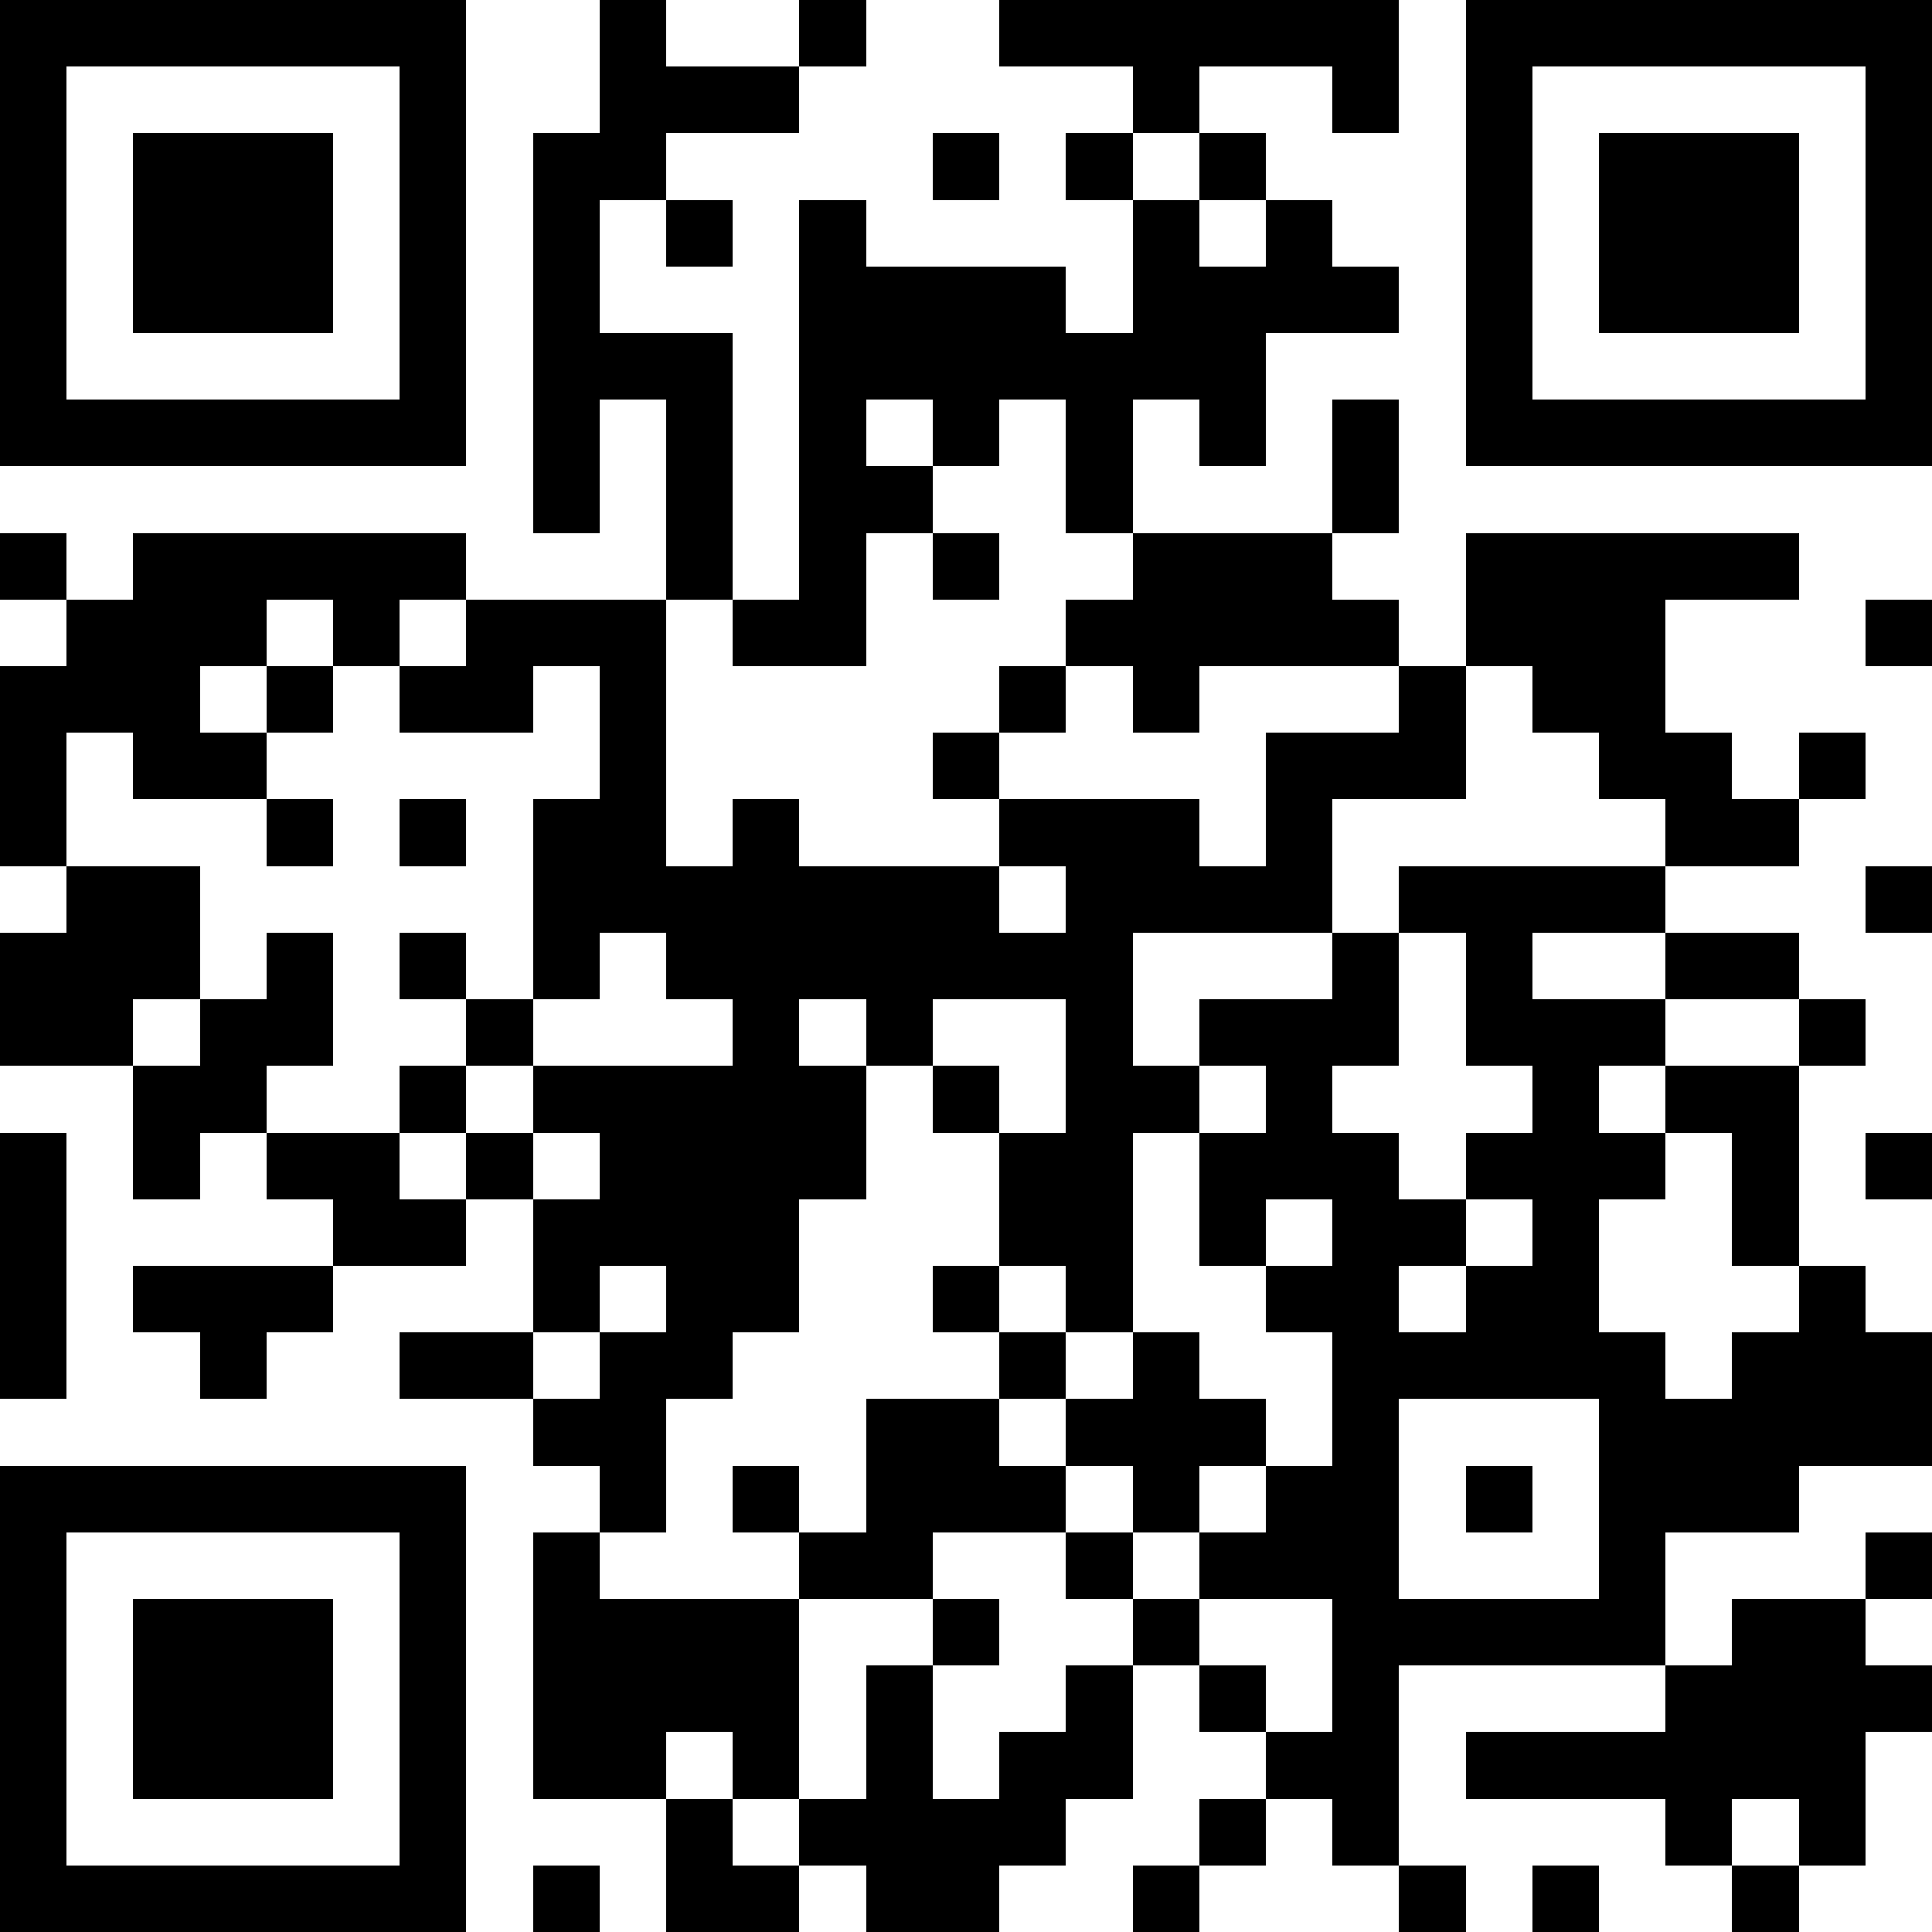 <svg xmlns="http://www.w3.org/2000/svg" viewBox="0 0 29 29" shape-rendering="crispEdges"><path fill="#ffffff" d="M0 0h29v29H0z"/><path stroke="#000000" d="M0 0.5h7m2 0h1m2 0h1m2 0h6m1 0h7M0 1.5h1m5 0h1m2 0h3m5 0h1m2 0h1m1 0h1m5 0h1M0 2.5h1m1 0h3m1 0h1m1 0h2m4 0h1m1 0h1m1 0h1m3 0h1m1 0h3m1 0h1M0 3.5h1m1 0h3m1 0h1m1 0h1m1 0h1m1 0h1m4 0h1m1 0h1m2 0h1m1 0h3m1 0h1M0 4.5h1m1 0h3m1 0h1m1 0h1m3 0h4m1 0h4m1 0h1m1 0h3m1 0h1M0 5.5h1m5 0h1m1 0h3m1 0h7m3 0h1m5 0h1M0 6.5h7m1 0h1m1 0h1m1 0h1m1 0h1m1 0h1m1 0h1m1 0h1m1 0h7M8 7.5h1m1 0h1m1 0h2m2 0h1m3 0h1M0 8.5h1m1 0h5m3 0h1m1 0h1m1 0h1m2 0h3m2 0h5M1 9.5h3m1 0h1m1 0h3m1 0h2m3 0h5m1 0h3m3 0h1M0 10.5h3m1 0h1m1 0h2m1 0h1m5 0h1m1 0h1m3 0h1m1 0h2M0 11.5h1m1 0h2m5 0h1m4 0h1m4 0h3m2 0h2m1 0h1M0 12.5h1m3 0h1m1 0h1m1 0h2m1 0h1m3 0h3m1 0h1m5 0h2M1 13.5h2m5 0h7m1 0h4m1 0h4m3 0h1M0 14.5h3m1 0h1m1 0h1m1 0h1m1 0h7m3 0h1m1 0h1m2 0h2M0 15.5h2m1 0h2m2 0h1m3 0h1m1 0h1m2 0h1m1 0h3m1 0h3m2 0h1M2 16.5h2m2 0h1m1 0h5m1 0h1m1 0h2m1 0h1m3 0h1m1 0h2M0 17.5h1m1 0h1m1 0h2m1 0h1m1 0h4m2 0h2m1 0h3m1 0h3m1 0h1m1 0h1M0 18.5h1m4 0h2m1 0h4m3 0h2m1 0h1m1 0h2m1 0h1m2 0h1M0 19.5h1m1 0h3m3 0h1m1 0h2m2 0h1m1 0h1m2 0h2m1 0h2m3 0h1M0 20.5h1m2 0h1m2 0h2m1 0h2m4 0h1m1 0h1m2 0h5m1 0h3M8 21.5h2m3 0h2m1 0h3m1 0h1m3 0h5M0 22.5h7m2 0h1m1 0h1m1 0h3m1 0h1m1 0h2m1 0h1m1 0h3M0 23.5h1m5 0h1m1 0h1m3 0h2m2 0h1m1 0h3m3 0h1m3 0h1M0 24.5h1m1 0h3m1 0h1m1 0h4m2 0h1m2 0h1m2 0h5m1 0h2M0 25.5h1m1 0h3m1 0h1m1 0h4m1 0h1m2 0h1m1 0h1m1 0h1m4 0h4M0 26.5h1m1 0h3m1 0h1m1 0h2m1 0h1m1 0h1m1 0h2m2 0h2m1 0h6M0 27.5h1m5 0h1m3 0h1m1 0h4m2 0h1m1 0h1m4 0h1m1 0h1M0 28.5h7m1 0h1m1 0h2m1 0h2m2 0h1m3 0h1m1 0h1m2 0h1"/></svg>
